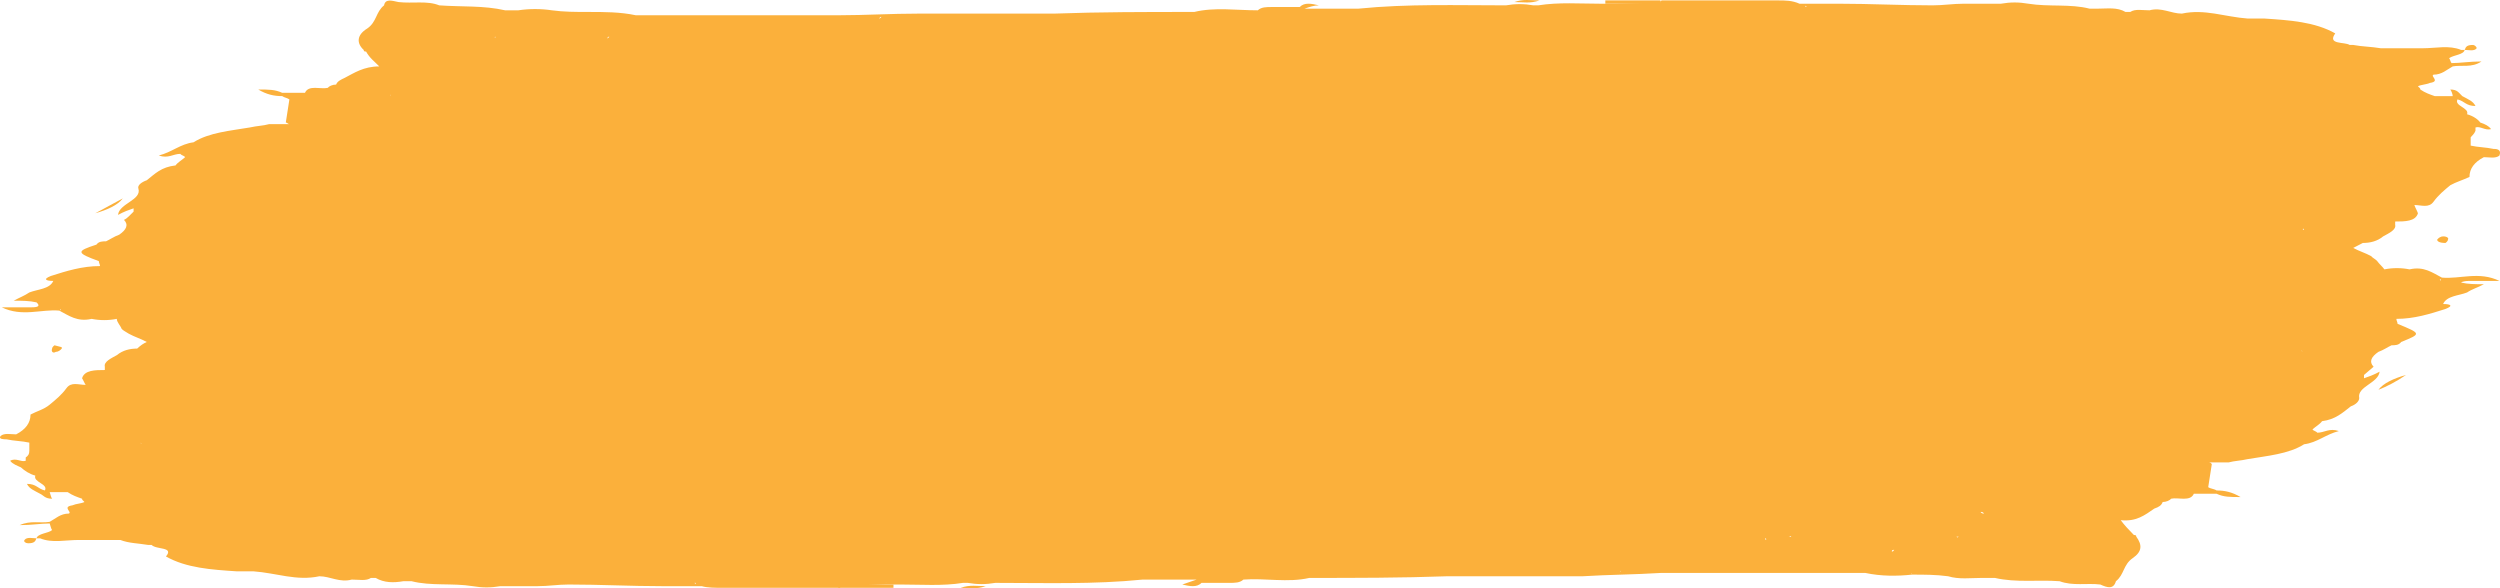 <svg width="119" height="28" viewBox="0 0 119 28" fill="none" xmlns="http://www.w3.org/2000/svg">
<path d="M117.547 13.372C118.004 13.372 118.403 13.372 118.974 13.372C118.004 12.9 117.091 13.293 116.235 13.214C115.779 12.979 115.379 12.665 114.695 12.822C114.296 12.743 113.896 12.743 113.497 12.822C113.383 12.665 113.269 12.586 113.155 12.429C113.098 12.351 112.926 12.272 112.869 12.193C112.584 12.036 112.299 11.958 112.014 11.801C112.185 11.722 112.299 11.644 112.47 11.565C112.812 11.565 113.155 11.487 113.44 11.251C113.725 11.094 114.067 10.937 114.01 10.701L114.01 10.623L114.01 10.544C114.467 10.544 114.98 10.544 115.094 10.151C115.037 9.994 114.98 9.916 114.923 9.759C115.265 9.759 115.608 9.916 115.836 9.602C116.064 9.287 116.349 9.052 116.635 8.816C116.92 8.659 117.205 8.581 117.547 8.423C117.547 8.031 117.776 7.717 118.232 7.481C118.46 7.481 118.802 7.56 118.974 7.402C119.088 7.088 118.802 7.088 118.688 7.088C118.346 7.01 117.947 7.01 117.604 6.931C117.604 6.774 117.604 6.617 117.604 6.538C117.661 6.46 117.776 6.381 117.833 6.224C117.833 6.146 117.833 6.146 117.833 6.067C118.061 5.989 118.289 6.224 118.574 6.146C118.46 5.989 118.289 5.91 118.061 5.832C117.947 5.675 117.718 5.517 117.433 5.439C117.547 5.125 116.806 5.046 116.977 4.732C117.319 4.811 117.376 5.046 117.833 5.046C117.718 4.811 117.49 4.732 117.205 4.575C117.034 4.418 116.977 4.261 116.635 4.261C116.692 4.339 116.749 4.496 116.749 4.575C116.463 4.575 116.178 4.575 115.893 4.575C115.665 4.496 115.437 4.418 115.208 4.261C115.208 4.182 115.151 4.182 115.094 4.104C115.265 4.025 115.494 4.025 115.665 3.947C116.178 3.868 115.665 3.632 115.836 3.554C116.235 3.554 116.463 3.318 116.749 3.161C117.148 3.083 117.661 3.24 118.118 2.926C117.547 2.926 117.091 3.004 116.692 3.004C116.635 2.926 116.635 2.847 116.578 2.768C116.806 2.611 117.262 2.611 117.319 2.376C117.262 2.376 117.205 2.376 117.148 2.376C116.578 2.14 115.95 2.297 115.322 2.297C114.638 2.297 114.01 2.297 113.326 2.297C112.869 2.219 112.413 2.219 112.014 2.14C111.957 2.14 111.9 2.14 111.842 2.14C111.614 1.983 110.759 2.14 111.158 1.59C110.188 1.041 108.99 0.962 107.792 0.883C107.507 0.883 107.221 0.883 106.993 0.883C105.909 0.805 104.94 0.412 103.856 0.648C103.342 0.648 102.886 0.334 102.315 0.491C101.973 0.491 101.631 0.412 101.402 0.569C101.345 0.569 101.288 0.569 101.174 0.569C100.775 0.334 100.319 0.412 99.862 0.412C99.748 0.412 99.577 0.412 99.463 0.412C98.55 0.177 97.523 0.334 96.553 0.177C96.097 0.098 95.698 0.098 95.241 0.177C94.728 0.177 94.214 0.177 93.701 0.177C93.644 0.177 93.587 0.177 93.473 0.177C92.959 0.177 92.503 0.255 91.989 0.255C90.506 0.255 89.023 0.177 87.54 0.177C87.483 0.177 87.368 0.177 87.311 0.177C86.855 0.177 86.399 0.177 85.942 0.177C85.885 0.255 85.942 0.255 85.999 0.334L85.942 0.334C85.942 0.255 85.942 0.255 85.942 0.177C85.828 0.177 85.771 0.177 85.657 0.177C85.315 0.02 84.972 0.02 84.63 0.02C82.805 0.02 80.922 0.02 79.096 0.02C78.982 0.098 78.982 0.098 79.096 0.177C80.922 0.177 82.805 0.177 84.63 0.177C82.063 0.098 79.439 0.098 76.871 0.177C76.814 0.255 76.871 0.255 76.928 0.255L76.871 0.255C76.871 0.334 76.871 0.334 76.871 0.412C76.928 0.334 76.928 0.334 76.871 0.255L76.871 0.177C76.643 0.177 76.415 0.177 76.187 0.177C75.217 0.177 74.19 0.098 73.22 0.255C73.163 0.255 73.163 0.255 73.163 0.255C73.106 0.255 73.049 0.255 72.992 0.255C72.536 0.177 72.136 0.177 71.68 0.255C69.341 0.255 67.002 0.177 64.663 0.412C63.978 0.412 63.237 0.412 62.552 0.412C62.381 0.412 62.267 0.412 62.096 0.412C62.324 0.334 62.552 0.255 62.78 0.255C62.438 0.177 62.096 0.098 61.867 0.334C61.411 0.334 61.012 0.334 60.555 0.334C60.27 0.334 60.042 0.334 59.871 0.491C58.844 0.491 57.817 0.334 56.847 0.569C56.79 0.569 56.79 0.569 56.733 0.569C54.565 0.569 52.34 0.569 50.172 0.648C50.001 0.648 49.887 0.648 49.716 0.648C47.719 0.648 45.723 0.648 43.726 0.648C42.414 0.648 41.159 0.726 39.961 0.726C39.79 0.726 39.675 0.726 39.504 0.726C38.82 0.726 38.192 0.726 37.508 0.726C36.709 0.726 35.853 0.726 35.054 0.726C34.712 0.726 34.313 0.726 33.971 0.726C33.514 0.726 33.058 0.726 32.658 0.726C32.487 0.726 32.373 0.726 32.202 0.726C31.575 0.726 30.947 0.726 30.262 0.726C29.521 0.569 28.779 0.569 27.98 0.569C27.41 0.569 26.84 0.569 26.269 0.491C25.756 0.412 25.185 0.412 24.672 0.491C24.443 0.491 24.272 0.491 24.044 0.491C23.017 0.255 21.99 0.334 20.906 0.255C20.336 0.02 19.651 0.177 18.967 0.098C18.624 0.02 18.339 -0.059 18.282 0.255C17.883 0.569 17.94 1.041 17.483 1.355C16.97 1.669 16.97 2.062 17.312 2.376C17.312 2.454 17.369 2.454 17.426 2.454C17.598 2.768 17.826 2.926 18.054 3.161C17.312 3.161 16.856 3.475 16.399 3.711C16.228 3.79 16.057 3.868 16 4.025C15.829 4.025 15.658 4.104 15.601 4.182C15.258 4.261 14.688 4.025 14.517 4.418L14.46 4.418C14.117 4.418 13.775 4.418 13.433 4.418C13.091 4.261 12.805 4.261 12.292 4.261C12.691 4.496 13.034 4.575 13.433 4.575C13.547 4.653 13.661 4.653 13.775 4.732C13.718 5.125 13.661 5.439 13.604 5.832C13.661 5.832 13.718 5.91 13.775 5.91L13.718 5.91C13.604 5.91 13.547 5.91 13.433 5.91C13.205 5.91 12.977 5.91 12.805 5.91C12.52 5.989 12.235 5.989 11.893 6.067C10.98 6.224 9.953 6.303 9.211 6.774C8.584 6.853 8.184 7.245 7.557 7.402C8.013 7.559 8.241 7.324 8.584 7.324C8.641 7.402 8.755 7.402 8.812 7.481C8.641 7.638 8.47 7.717 8.356 7.874C7.671 7.952 7.386 8.266 6.986 8.581C6.758 8.659 6.53 8.816 6.587 8.973C6.758 9.523 5.674 9.68 5.617 10.23C5.902 10.073 6.131 9.994 6.359 9.916C6.359 9.994 6.359 9.994 6.359 10.073C6.188 10.23 6.074 10.387 5.902 10.466C6.131 10.701 6.017 10.937 5.674 11.172C5.446 11.251 5.218 11.408 5.047 11.487C4.876 11.487 4.704 11.487 4.59 11.644C3.621 11.958 3.621 12.036 4.704 12.429C4.704 12.508 4.761 12.586 4.761 12.665C3.906 12.665 3.164 12.9 2.422 13.136C2.023 13.293 2.194 13.372 2.537 13.372C2.365 13.764 1.795 13.764 1.396 13.921C1.167 14.078 0.939 14.157 0.654 14.314C1.053 14.314 1.396 14.314 1.738 14.393C1.909 14.55 1.852 14.628 1.51 14.628C1.053 14.628 0.654 14.628 0.083 14.628C1.053 15.1 1.966 14.707 2.822 14.785C3.278 15.021 3.678 15.335 4.362 15.178C4.761 15.257 5.161 15.257 5.56 15.178C5.56 15.335 5.731 15.492 5.788 15.649C5.845 15.728 6.017 15.806 6.131 15.885C6.416 16.042 6.701 16.12 6.986 16.278C6.815 16.356 6.701 16.435 6.53 16.592C6.188 16.592 5.845 16.67 5.56 16.906C5.275 17.063 4.933 17.22 4.99 17.456L4.99 17.534L4.99 17.613C4.533 17.613 4.02 17.613 3.906 18.006C3.963 18.084 4.02 18.241 4.077 18.32C3.735 18.32 3.392 18.163 3.164 18.477C2.936 18.791 2.651 19.026 2.365 19.262C2.08 19.498 1.738 19.576 1.453 19.733C1.453 20.126 1.224 20.44 0.768 20.676C0.54 20.676 0.198 20.597 0.026 20.755C-0.088 20.912 0.198 20.912 0.312 20.912C0.654 20.99 1.053 20.99 1.396 21.069C1.396 21.226 1.396 21.383 1.396 21.461C1.396 21.618 1.339 21.697 1.224 21.776C1.224 21.854 1.224 21.854 1.224 21.933C0.996 22.011 0.768 21.776 0.483 21.933C0.597 22.09 0.825 22.168 0.996 22.247C1.167 22.404 1.396 22.561 1.681 22.639C1.567 22.954 2.308 23.032 2.137 23.346C1.795 23.268 1.738 23.032 1.282 23.032C1.396 23.268 1.624 23.346 1.909 23.503C2.08 23.582 2.137 23.739 2.48 23.739C2.422 23.66 2.422 23.582 2.365 23.425C2.651 23.425 2.936 23.425 3.221 23.425C3.449 23.582 3.678 23.66 3.906 23.739C3.906 23.818 3.963 23.818 4.02 23.896C3.849 23.975 3.621 23.975 3.449 24.053C2.936 24.132 3.449 24.367 3.278 24.446C2.879 24.446 2.651 24.681 2.365 24.839C1.909 24.917 1.453 24.76 0.939 24.996C1.51 24.996 1.966 24.917 2.365 24.917C2.422 25.074 2.422 25.153 2.48 25.231C2.594 25.31 2.651 25.31 2.765 25.388C2.765 25.231 2.708 25.153 2.48 25.231C2.308 25.388 1.795 25.388 1.738 25.624C1.795 25.624 1.852 25.624 1.909 25.624C2.48 25.86 3.107 25.703 3.735 25.703C4.419 25.703 5.047 25.703 5.731 25.703C6.131 25.86 6.587 25.86 7.043 25.938C7.101 25.938 7.158 25.938 7.215 25.938C7.443 26.174 8.299 26.017 7.899 26.488C8.869 27.038 10.067 27.116 11.265 27.195C11.55 27.195 11.836 27.195 12.064 27.195C13.148 27.273 14.117 27.666 15.201 27.43C15.715 27.43 16.171 27.745 16.742 27.588C17.084 27.588 17.426 27.666 17.655 27.509C17.712 27.509 17.769 27.509 17.883 27.509C18.282 27.745 18.738 27.745 19.195 27.666C19.309 27.666 19.48 27.666 19.594 27.666C20.507 27.902 21.534 27.745 22.504 27.902C22.96 27.98 23.36 27.98 23.816 27.902C24.329 27.902 24.843 27.902 25.356 27.902C25.413 27.902 25.527 27.902 25.584 27.902C26.098 27.902 26.554 27.823 27.068 27.823C28.551 27.823 30.034 27.902 31.517 27.902C31.575 27.902 31.689 27.902 31.746 27.902C32.202 27.902 32.658 27.902 33.115 27.902C33.172 27.823 33.115 27.823 33.058 27.745L33.115 27.745C33.115 27.823 33.115 27.823 33.115 27.902C33.229 27.902 33.286 27.902 33.4 27.902C33.685 27.98 34.028 27.98 34.427 27.98C36.252 27.98 38.135 27.98 39.961 27.98C40.075 27.902 40.075 27.902 39.961 27.823C38.135 27.823 36.252 27.823 34.427 27.823C36.994 27.902 39.618 27.902 42.186 27.823C42.243 27.745 42.186 27.745 42.129 27.745L42.186 27.745C42.186 27.666 42.186 27.666 42.186 27.588C42.129 27.666 42.129 27.666 42.186 27.745L42.186 27.823C42.414 27.823 42.642 27.823 42.87 27.823C43.84 27.823 44.867 27.902 45.837 27.745L45.894 27.745C45.951 27.745 46.008 27.745 46.065 27.745C46.521 27.823 46.921 27.823 47.377 27.745C49.716 27.745 52.055 27.823 54.394 27.588C55.079 27.588 55.82 27.588 56.505 27.588C56.676 27.588 56.79 27.588 56.961 27.588C56.733 27.666 56.505 27.745 56.277 27.823C56.619 27.902 56.961 27.98 57.19 27.745C57.646 27.745 58.045 27.745 58.502 27.745C58.559 27.666 58.559 27.666 58.502 27.588C58.502 27.666 58.502 27.666 58.502 27.745C58.787 27.745 59.015 27.745 59.186 27.588C60.213 27.509 61.297 27.745 62.324 27.509C64.492 27.509 66.717 27.509 68.885 27.43C69.056 27.43 69.17 27.43 69.341 27.43C71.338 27.43 73.334 27.43 75.331 27.43C76.586 27.352 77.784 27.352 79.039 27.273C79.21 27.273 79.325 27.273 79.496 27.273C80.18 27.273 80.808 27.273 81.492 27.273C82.291 27.273 83.147 27.273 83.945 27.273C84.288 27.273 84.687 27.273 85.029 27.273C85.486 27.273 85.885 27.273 86.341 27.273C86.513 27.273 86.627 27.273 86.798 27.273C87.425 27.273 88.053 27.273 88.738 27.273C88.738 27.273 88.738 27.273 88.795 27.273C89.536 27.43 90.278 27.43 91.02 27.352C91.59 27.352 92.16 27.352 92.731 27.43C93.245 27.588 93.815 27.509 94.328 27.509C94.557 27.509 94.728 27.509 94.956 27.509C95.983 27.745 97.01 27.588 98.037 27.666C98.664 27.902 99.349 27.745 99.976 27.823C100.319 27.98 100.604 28.059 100.718 27.666C101.117 27.352 101.06 26.881 101.517 26.567C101.973 26.252 101.973 25.938 101.688 25.546C101.688 25.467 101.631 25.467 101.574 25.467C101.345 25.231 101.117 24.996 100.946 24.76C101.688 24.839 102.087 24.524 102.543 24.21C102.772 24.132 102.886 24.053 102.943 23.896C103.114 23.896 103.285 23.818 103.342 23.739C103.684 23.66 104.255 23.896 104.426 23.503L104.483 23.503C104.825 23.503 105.168 23.503 105.51 23.503C105.852 23.66 106.138 23.66 106.651 23.66C106.252 23.425 105.909 23.346 105.51 23.346C105.396 23.268 105.225 23.268 105.111 23.189C105.168 22.797 105.225 22.482 105.282 22.09C105.225 22.011 105.168 22.011 105.111 22.011L105.168 22.011C105.282 22.011 105.339 22.011 105.453 22.011C105.681 22.011 105.909 22.011 106.081 22.011C106.366 21.933 106.651 21.933 106.993 21.854C107.906 21.697 108.933 21.618 109.675 21.147C110.302 21.069 110.701 20.676 111.329 20.519C110.873 20.362 110.644 20.597 110.302 20.597C110.245 20.519 110.131 20.519 110.074 20.44C110.245 20.283 110.416 20.205 110.53 20.048C111.158 19.969 111.5 19.655 111.9 19.341C112.128 19.262 112.299 19.105 112.299 18.948C112.185 18.398 113.212 18.241 113.269 17.691C112.983 17.848 112.755 17.927 112.527 18.006C112.527 17.927 112.527 17.927 112.527 17.848C112.698 17.691 112.812 17.613 112.983 17.456C112.755 17.22 112.869 16.985 113.212 16.749C113.44 16.67 113.668 16.513 113.839 16.435C114.01 16.435 114.181 16.435 114.296 16.278C115.265 15.885 115.265 15.885 114.124 15.414C114.124 15.335 114.067 15.257 114.067 15.178C114.923 15.178 115.665 14.942 116.406 14.707C116.806 14.55 116.635 14.471 116.292 14.471C116.463 14.078 117.034 14.078 117.433 13.921C117.661 13.764 117.947 13.686 118.232 13.529C117.833 13.529 117.49 13.529 117.148 13.45C117.148 13.45 117.205 13.372 117.547 13.372ZM2.822 25.546C2.765 25.546 2.765 25.546 2.708 25.546C2.708 25.546 2.765 25.546 2.822 25.546ZM43.954 0.962L43.897 0.962C43.954 0.962 43.954 0.962 43.954 0.962ZM18.567 4.496C18.624 4.575 18.567 4.575 18.567 4.496ZM44.296 15.492C44.239 15.492 44.239 15.492 44.296 15.492ZM94.271 24.367C94.328 24.367 94.385 24.367 94.442 24.446C94.385 24.446 94.328 24.446 94.271 24.367ZM33.742 2.533C33.799 2.533 33.856 2.533 33.913 2.533L33.856 2.533C33.799 2.533 33.742 2.533 33.742 2.533ZM34.94 2.376C35.054 2.376 34.883 2.297 34.94 2.376ZM25.87 2.454C25.813 2.454 25.756 2.454 25.756 2.454C25.813 2.454 25.87 2.454 25.87 2.454ZM8.127 12.979C8.07 12.979 8.07 12.979 8.013 12.979C8.013 12.979 8.013 12.979 8.07 12.979C8.07 12.979 8.07 12.979 8.127 12.979ZM85.258 25.546C85.201 25.546 85.144 25.546 85.087 25.546L85.144 25.546C85.201 25.546 85.258 25.467 85.258 25.546ZM84.06 25.624C84.117 25.781 83.945 25.624 84.06 25.624ZM93.13 25.546C93.187 25.546 93.187 25.546 93.245 25.546C93.187 25.546 93.187 25.624 93.13 25.546ZM110.93 15.021C110.987 15.021 110.987 15.021 111.044 15.021C111.044 15.021 111.044 15.021 110.987 15.021C110.93 15.021 110.93 15.021 110.93 15.021ZM112.299 6.931C112.242 6.931 112.242 6.931 112.299 6.931ZM6.815 12.743C6.815 12.665 6.815 12.665 6.815 12.743ZM6.701 21.069C6.758 21.147 6.758 21.069 6.701 21.069C6.758 21.147 6.758 21.147 6.701 21.069C6.758 21.147 6.701 21.147 6.701 21.069ZM109.56 16.67C109.618 16.67 109.618 16.67 109.56 16.67C109.618 16.749 109.618 16.749 109.56 16.67C109.618 16.749 109.56 16.749 109.56 16.67ZM28.893 1.826C28.95 1.747 28.95 1.747 29.007 1.747C28.95 1.826 28.893 1.826 28.893 1.826ZM90.164 26.174C90.107 26.252 90.107 26.252 90.05 26.252C90.05 26.174 90.107 26.174 90.164 26.174ZM109.675 10.937L109.618 10.937C109.618 10.858 109.618 10.858 109.675 10.937ZM99.178 1.355C99.064 1.276 98.949 1.355 98.892 1.355C98.949 1.355 99.064 1.355 99.178 1.355ZM23.588 1.747C23.588 1.826 23.531 1.826 23.588 1.747C23.531 1.826 23.531 1.747 23.588 1.747ZM9.325 17.142L9.382 17.142C9.44 17.142 9.382 17.142 9.325 17.142C9.382 17.142 9.382 17.142 9.325 17.142ZM19.822 26.645C19.936 26.724 20.051 26.645 20.108 26.645C20.051 26.645 19.994 26.645 19.822 26.645ZM24.558 27.116C24.5 27.038 24.443 27.038 24.329 27.038C24.443 27.038 24.5 27.116 24.558 27.116ZM109.96 12.193L110.017 12.193C110.017 12.193 110.017 12.193 109.96 12.193ZM83.945 0.883C83.945 0.805 83.945 0.805 83.945 0.883C84.002 0.883 84.06 0.883 84.06 0.883C84.002 0.883 83.945 0.883 83.945 0.883ZM17.769 5.517C17.712 5.517 17.598 5.517 17.541 5.517C17.655 5.517 17.712 5.517 17.769 5.517ZM35.112 27.195C35.054 27.195 35.054 27.195 35.112 27.195ZM65.918 0.726C65.975 0.726 65.975 0.726 65.918 0.726ZM7.443 11.565C7.443 11.644 7.443 11.644 7.443 11.565ZM76.13 26.802C76.13 26.724 76.13 26.724 76.13 26.802L76.187 26.802C76.187 26.802 76.187 26.724 76.13 26.802ZM90.963 27.273C91.02 27.273 91.02 27.273 90.963 27.273C91.02 27.352 90.963 27.352 90.963 27.273ZM116.178 13.293L116.178 13.372C116.178 13.372 116.178 13.372 116.178 13.293L116.178 13.372C116.121 13.293 116.121 13.293 116.178 13.293C116.121 13.293 116.121 13.293 116.178 13.293ZM114.866 2.533C114.809 2.454 114.809 2.454 114.866 2.533ZM57.19 0.883C57.19 0.805 57.19 0.805 57.19 0.726C57.133 0.726 57.133 0.805 57.19 0.883ZM53.367 0.726C53.424 0.726 53.424 0.726 53.367 0.726ZM42.528 0.883L42.471 0.883L42.414 0.883C42.414 0.883 42.471 0.883 42.528 0.883ZM41.843 0.883C41.9 0.805 41.9 0.805 41.957 0.805C41.9 0.883 41.843 0.883 41.843 0.883ZM23.36 0.491C23.302 0.491 23.302 0.491 23.302 0.491C23.36 0.491 23.36 0.491 23.36 0.491ZM2.879 14.785L2.879 14.707C2.879 14.707 2.879 14.707 2.879 14.785L2.879 14.707C2.879 14.707 2.936 14.707 2.879 14.785ZM4.134 25.546C4.191 25.546 4.191 25.546 4.134 25.546ZM61.867 27.352C61.925 27.273 61.867 27.273 61.867 27.195C61.867 27.195 61.867 27.273 61.867 27.352ZM65.633 27.273C65.633 27.352 65.633 27.352 65.633 27.273ZM76.643 27.195C76.586 27.195 76.586 27.195 76.529 27.195L76.586 27.195L76.643 27.195C76.814 27.195 76.928 27.195 77.1 27.195C77.1 27.195 77.157 27.195 77.214 27.116C77.214 27.116 77.157 27.116 77.157 27.195L77.1 27.195C76.928 27.116 76.814 27.116 76.643 27.195ZM95.641 27.509C95.698 27.509 95.698 27.509 95.698 27.509C95.698 27.509 95.641 27.509 95.641 27.509Z" fill="#FBB03B"/>
<path d="M114.525 17.849C113.955 18.006 113.441 18.241 113.213 18.555C113.612 18.398 114.069 18.163 114.525 17.849Z" fill="#FBB03B"/>
<path d="M116.407 11.565C116.407 11.565 116.521 11.487 116.521 11.408C116.578 11.329 116.464 11.251 116.293 11.251C116.179 11.251 116.065 11.329 116.008 11.408C116.008 11.487 116.122 11.565 116.407 11.565Z" fill="#FBB03B"/>
<path d="M45.725 27.98C46.181 27.98 46.466 28.059 46.923 27.901C46.523 27.901 46.181 27.823 45.725 27.98Z" fill="#FBB03B"/>
<path d="M39.904 27.98C40.361 27.98 40.817 27.98 41.217 27.98C41.673 27.98 42.072 27.98 42.529 27.98C42.529 27.902 42.529 27.902 42.529 27.823C42.072 27.823 41.673 27.823 41.217 27.823C40.76 27.823 40.304 27.823 39.904 27.823L39.904 27.98Z" fill="#FBB03B"/>
<path d="M117.718 2.14C117.432 2.14 117.375 2.218 117.318 2.375C117.49 2.375 117.775 2.454 117.889 2.297C117.889 2.218 117.775 2.14 117.718 2.14Z" fill="#FBB03B"/>
<path d="M4.533 10.151C5.104 9.994 5.617 9.758 5.845 9.444C5.389 9.68 4.99 9.916 4.533 10.151Z" fill="#FBB03B"/>
<path d="M2.594 16.436C2.594 16.436 2.48 16.514 2.48 16.593C2.423 16.75 2.537 16.828 2.651 16.75C2.765 16.75 2.879 16.671 2.936 16.593C2.993 16.514 2.879 16.514 2.594 16.436Z" fill="#FBB03B"/>
<path d="M77.726 0.177C78.183 0.177 78.639 0.177 79.038 0.177L79.038 0.098L79.038 0.02C78.582 0.02 78.126 0.02 77.726 0.02C77.27 0.02 76.871 0.02 76.414 0.02C76.414 0.098 76.414 0.098 76.414 0.177C76.871 0.177 77.327 0.177 77.726 0.177Z" fill="#FBB03B"/>
<path d="M73.28 0.02C72.824 0.02 72.538 -0.059 72.082 0.098C72.538 0.098 72.824 0.177 73.28 0.02Z" fill="#FBB03B"/>
<path d="M1.337 25.86C1.622 25.86 1.679 25.781 1.736 25.624C1.565 25.624 1.28 25.546 1.166 25.703C1.109 25.781 1.223 25.86 1.337 25.86Z" fill="#FBB03B"/>
</svg>

